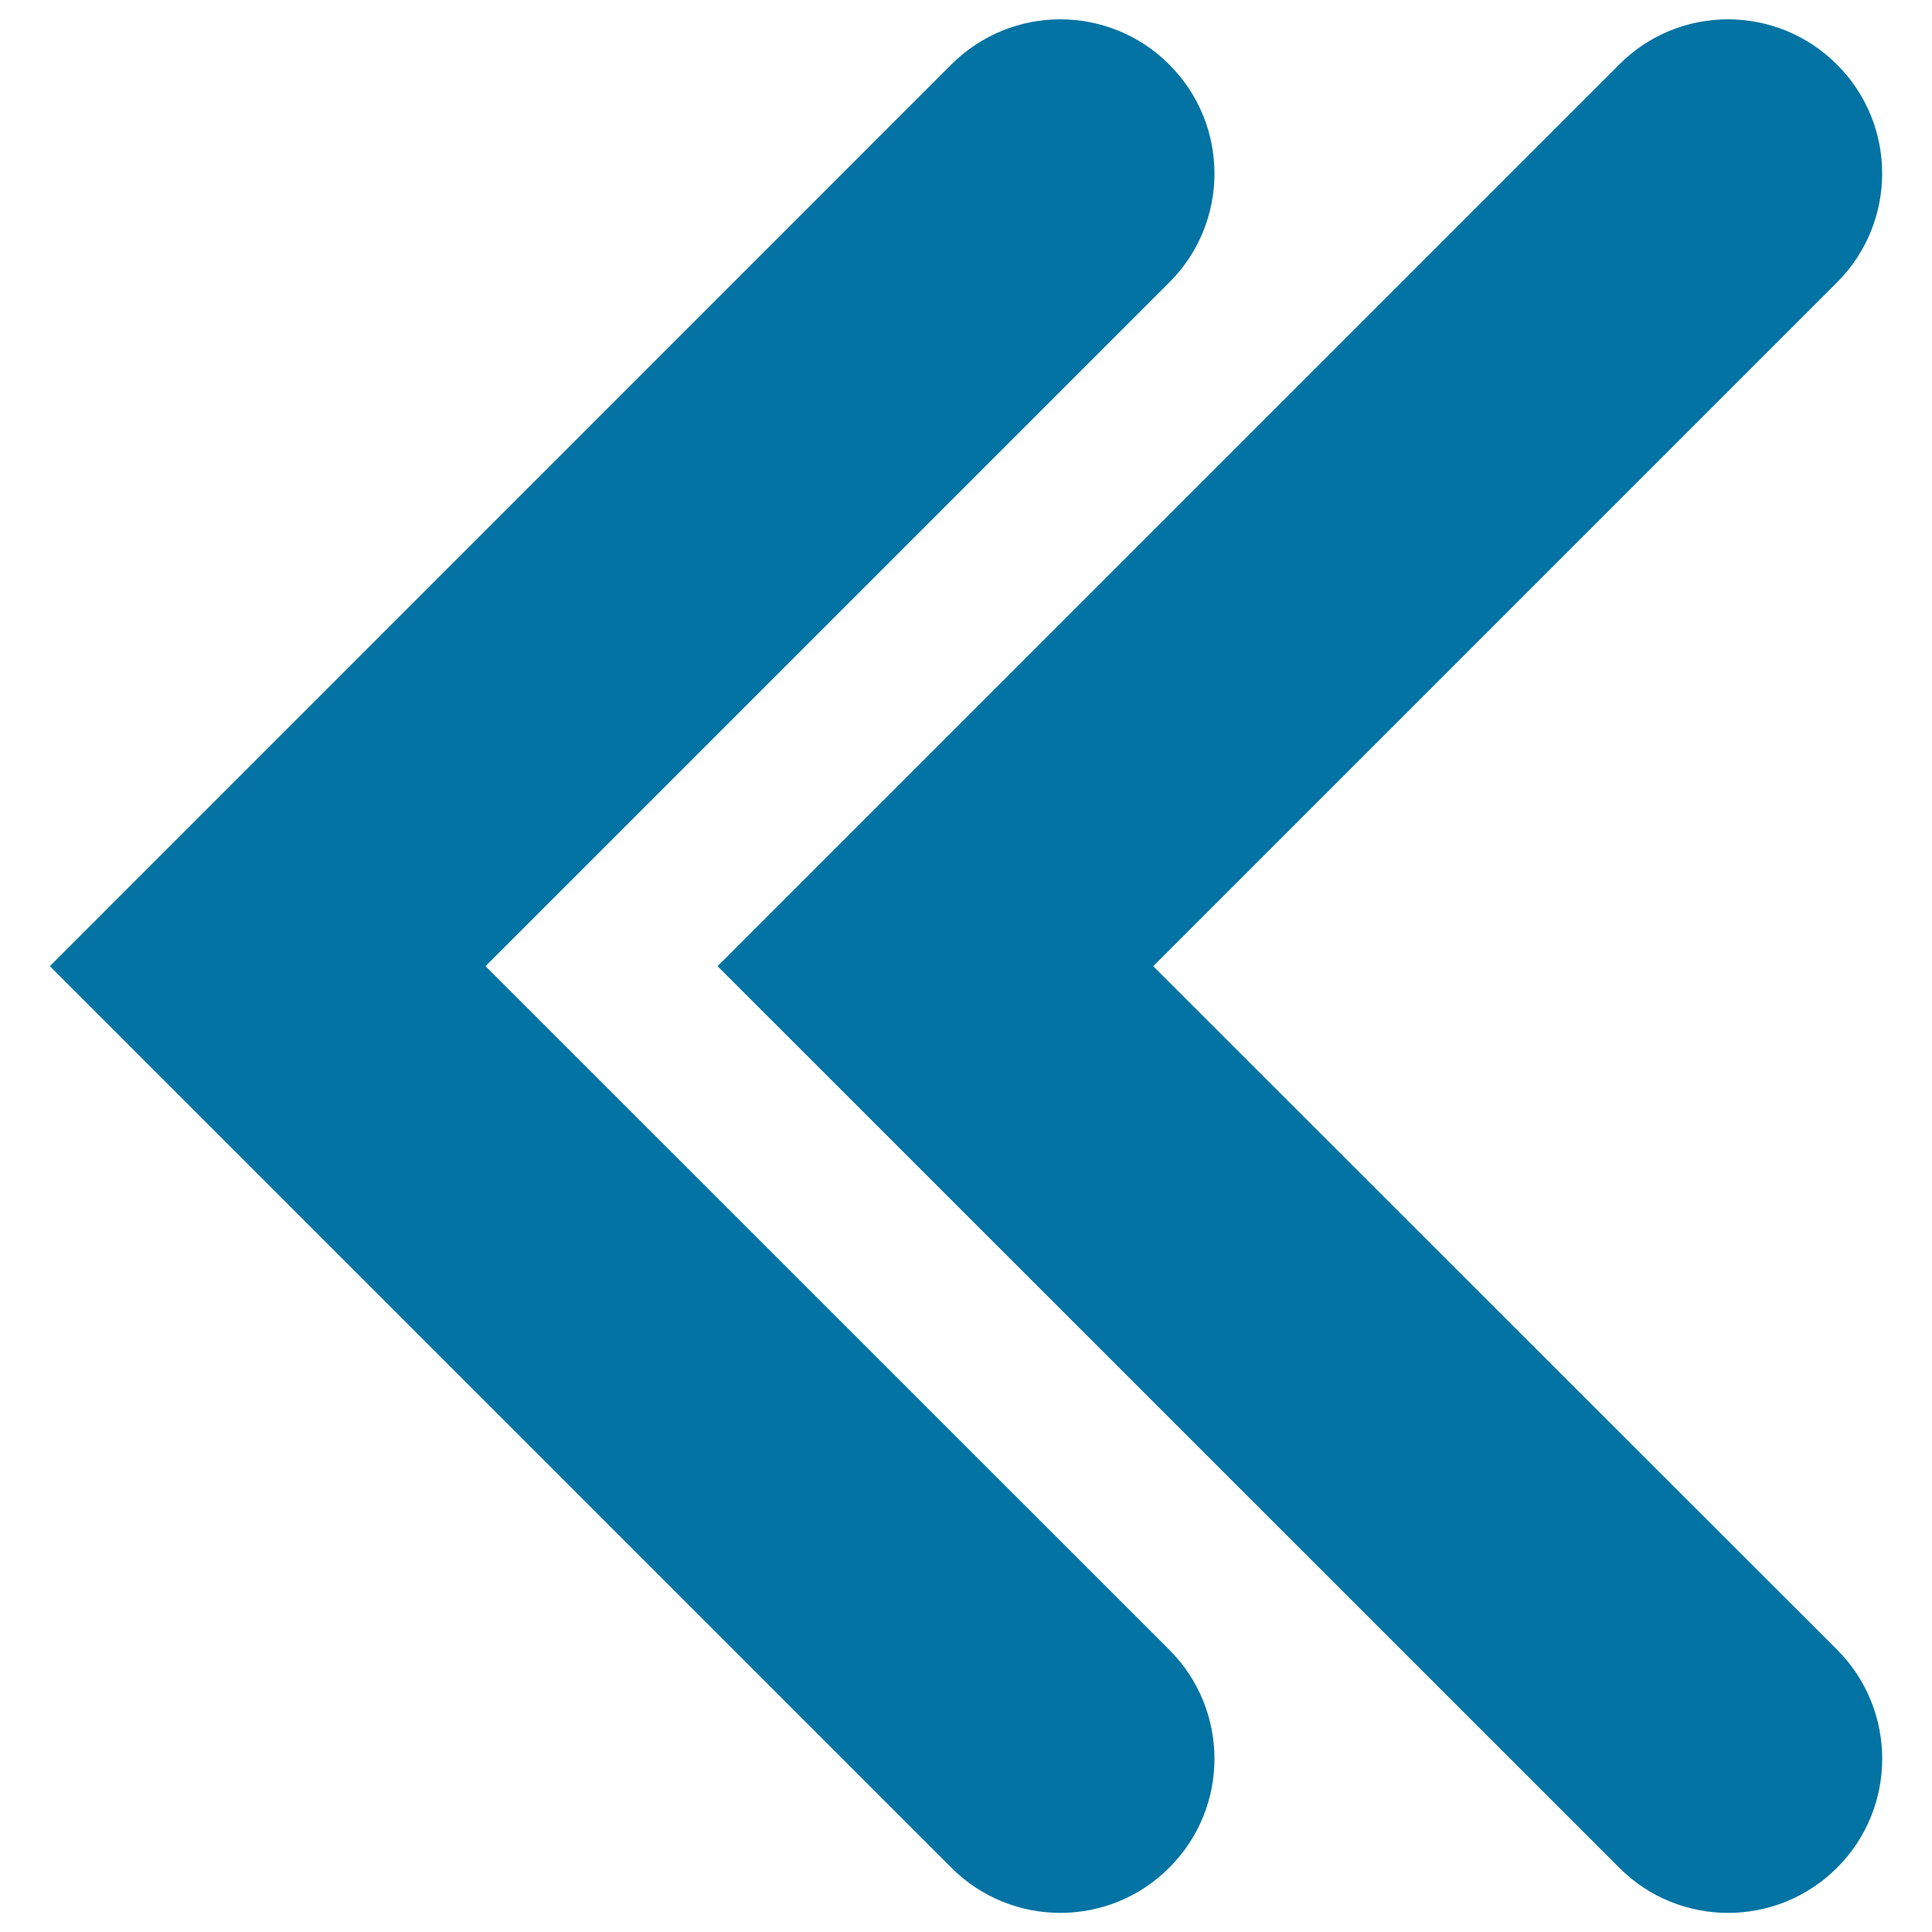 <svg xmlns="http://www.w3.org/2000/svg" viewBox="0 0 1000 1000" style="fill:#0273a2">
<title>Double Left Angle Arrows SVG icon</title>
<g><path d="M605.2,853.9c31.2,31.2,31.2,81.7,0,112.8c-15.5,15.6-36,23.4-56.4,23.4c-20.4,0-40.8-7.8-56.4-23.4L25.8,500.1L492.4,33.4c31.2-31.2,81.6-31.2,112.8,0c31.2,31.2,31.2,81.7,0,112.8L251.3,500.1L605.2,853.9z M596.9,500.1l353.9-353.9c31.2-31.2,31.2-81.7,0-112.8c-31.2-31.2-81.7-31.2-112.7,0L371.4,500.1l466.7,466.6c15.5,15.6,35.9,23.4,56.4,23.4c20.4,0,40.8-7.8,56.4-23.4c31.1-31.1,31.1-81.6,0-112.8L596.9,500.1z"/></g>
</svg>